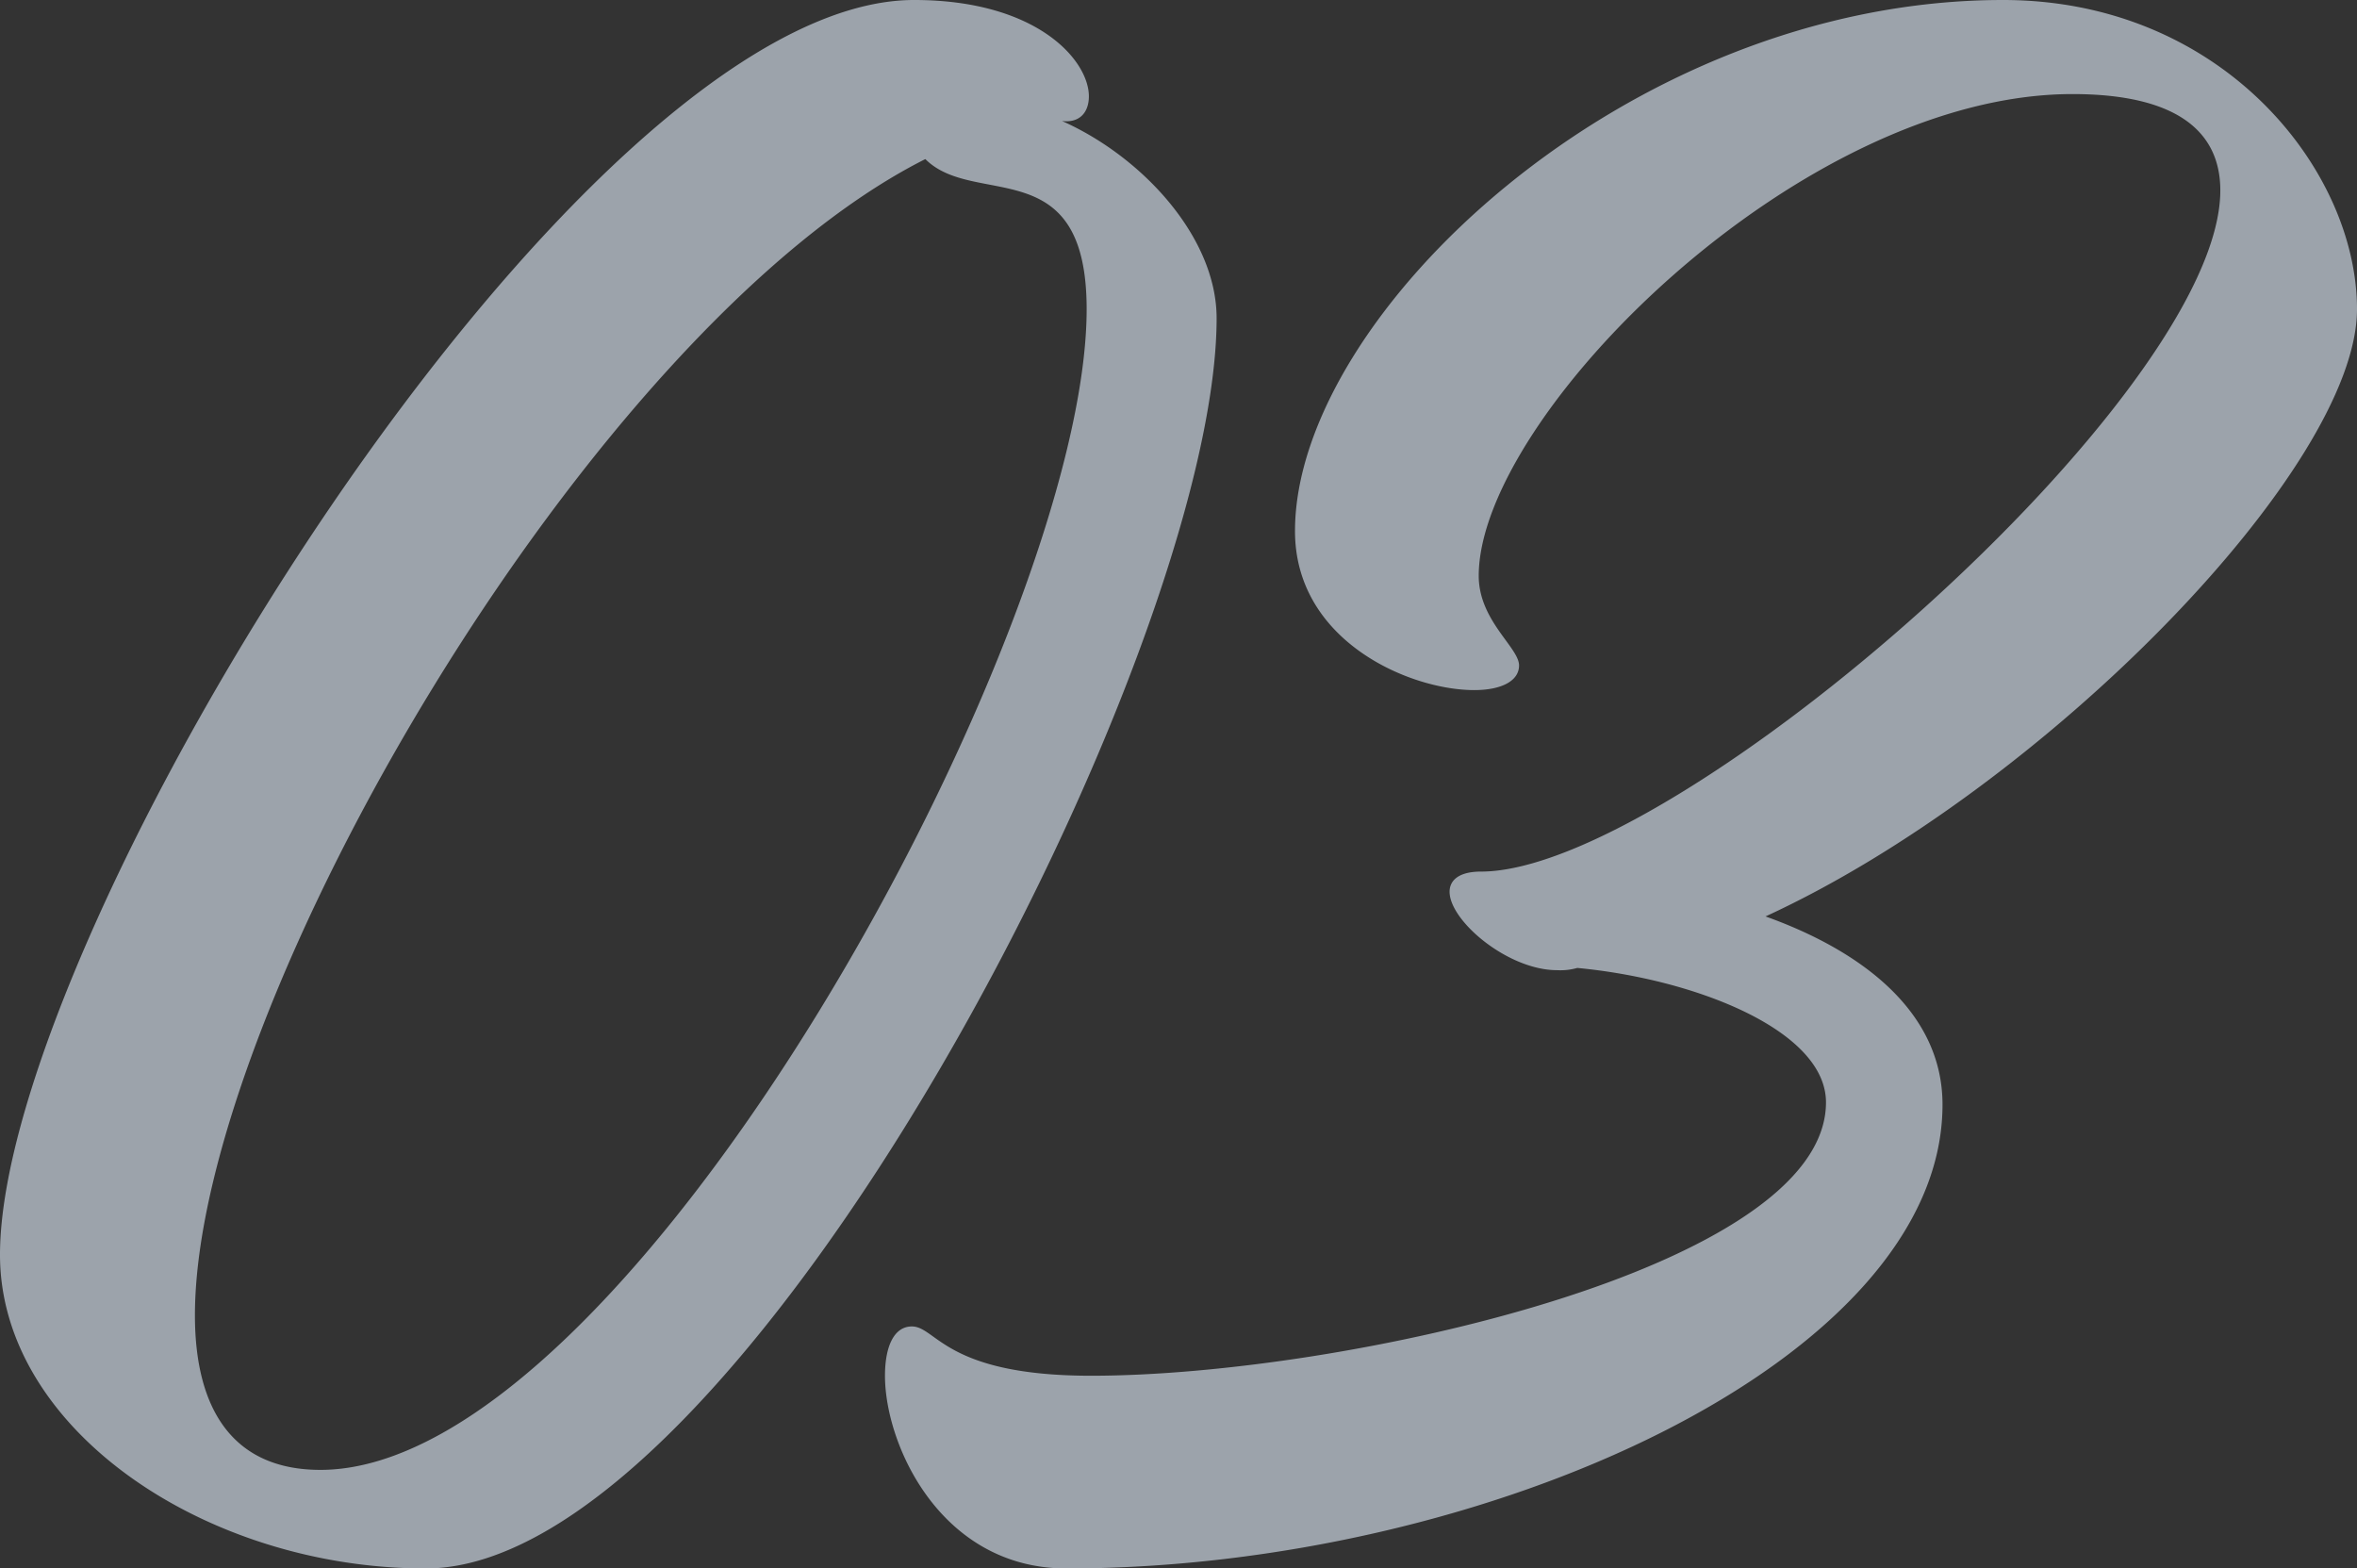 <svg xmlns="http://www.w3.org/2000/svg" width="293.433" height="195.25" viewBox="0 0 293.433 195.25">
  <rect x="0" y="0" width="293.433" height="195.25" fill="#333333" stroke="none"/>
  <path id="policy_num_03" d="M132.212-180.188c2.231.279,3.347-1.116,3.347-3.068,0-4.463-6.415-11.994-21.756-11.994C71.685-195.25,0-78.937,0-39.05,0-17.294,25.661,0,53,0c39.329,0,98.462-113.8,98.462-155.642C151.458-165.684,142.254-175.725,132.212-180.188ZM39.887-12.273c-10.878,0-15.62-7.531-15.62-19.246,0-38.492,49.37-123.008,90.931-143.927,6.136,6.136,20.083-1.116,20.083,18.688C135.281-116.592,78.379-12.273,39.887-12.273ZM293.433-156.758c0-17.294-16.736-38.492-44.071-38.492-46.86,0-88.142,39.329-88.142,66.106,0,13.668,14.225,19.8,22.314,19.8,3.347,0,5.579-1.116,5.579-3.068,0-2.231-5.021-5.579-5.021-11.157,0-19.8,39.887-59.97,73.916-59.97,13.11,0,18.409,4.742,18.409,11.994,0,25.661-67.78,84.794-92.047,84.794-2.789,0-3.905,1.116-3.905,2.51,0,3.626,7.252,9.763,13.389,9.763a7.722,7.722,0,0,0,2.51-.279c14.783,1.395,30.961,7.81,30.961,16.736,0,20.641-60.249,34.029-91.489,34.029-18.13,0-19.246-6.136-22.314-6.136-2.231,0-3.347,2.51-3.347,6.136C110.177-15.341,117.15,0,132.77,0c52.16,0,109.061-25.94,109.061-57.738,0-11.715-10.32-19.246-22.035-23.43C254.383-97.067,293.433-136.954,293.433-156.758Z" transform="translate(0 195.25)" fill="#e2effc" opacity="0.6"/>
</svg>
